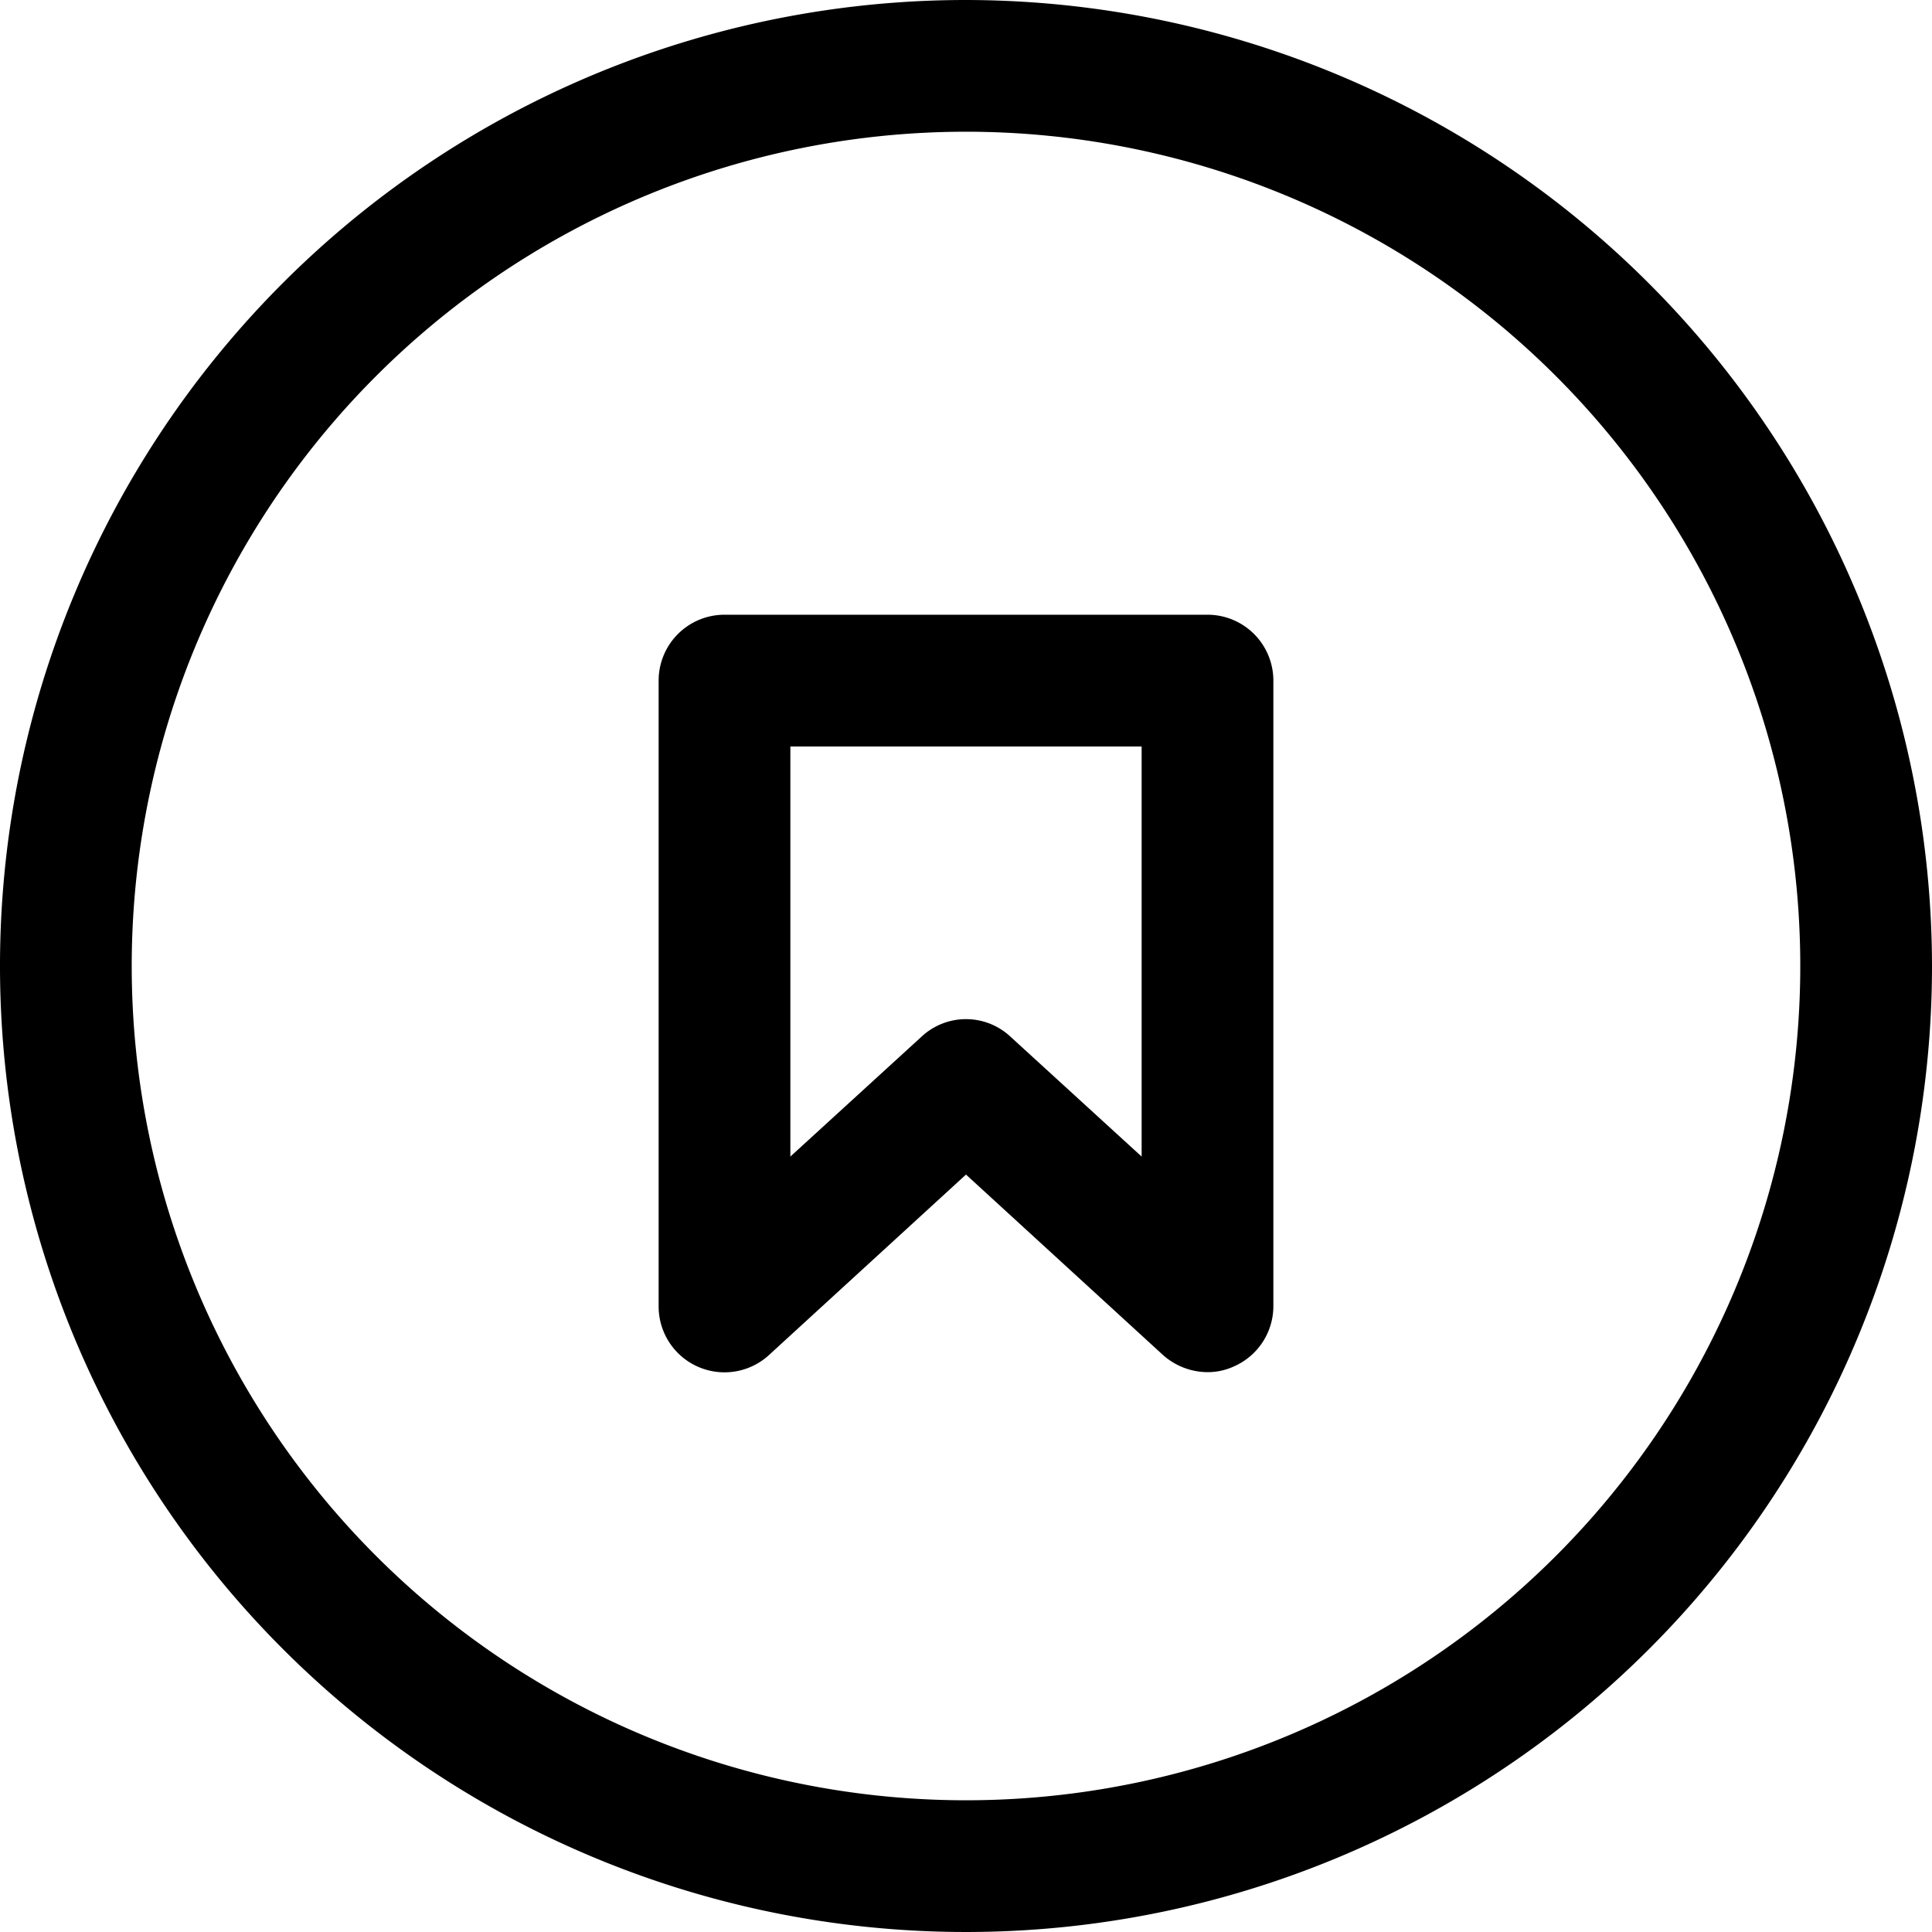 <svg xmlns="http://www.w3.org/2000/svg" width="44" height="44" viewBox="0 0 44 44">
  <defs>
    <style>
      .cls-1 {
        fill-rule: evenodd;
      }
    </style>
  </defs>
  <path id="Mark" class="cls-1" d="M547.5,1257h-11a1.5,1.5,0,0,0-1.5,1.5v14.25a1.5,1.5,0,0,0,2.513,1.11l4.487-4.11,4.487,4.11a1.536,1.536,0,0,0,1.013.39,1.429,1.429,0,0,0,.6-0.13,1.5,1.5,0,0,0,.9-1.37V1258.5A1.5,1.5,0,0,0,547.5,1257Zm-1.5,12.34-2.987-2.73a1.483,1.483,0,0,0-2.026,0L538,1269.34V1260h8v9.34ZM542,1243a22,22,0,1,0,22,22A22.025,22.025,0,0,0,542,1243Zm0,41a19,19,0,1,1,19-19A19,19,0,0,1,542,1284Z" transform="translate(-520 -1243)"/>
</svg>
